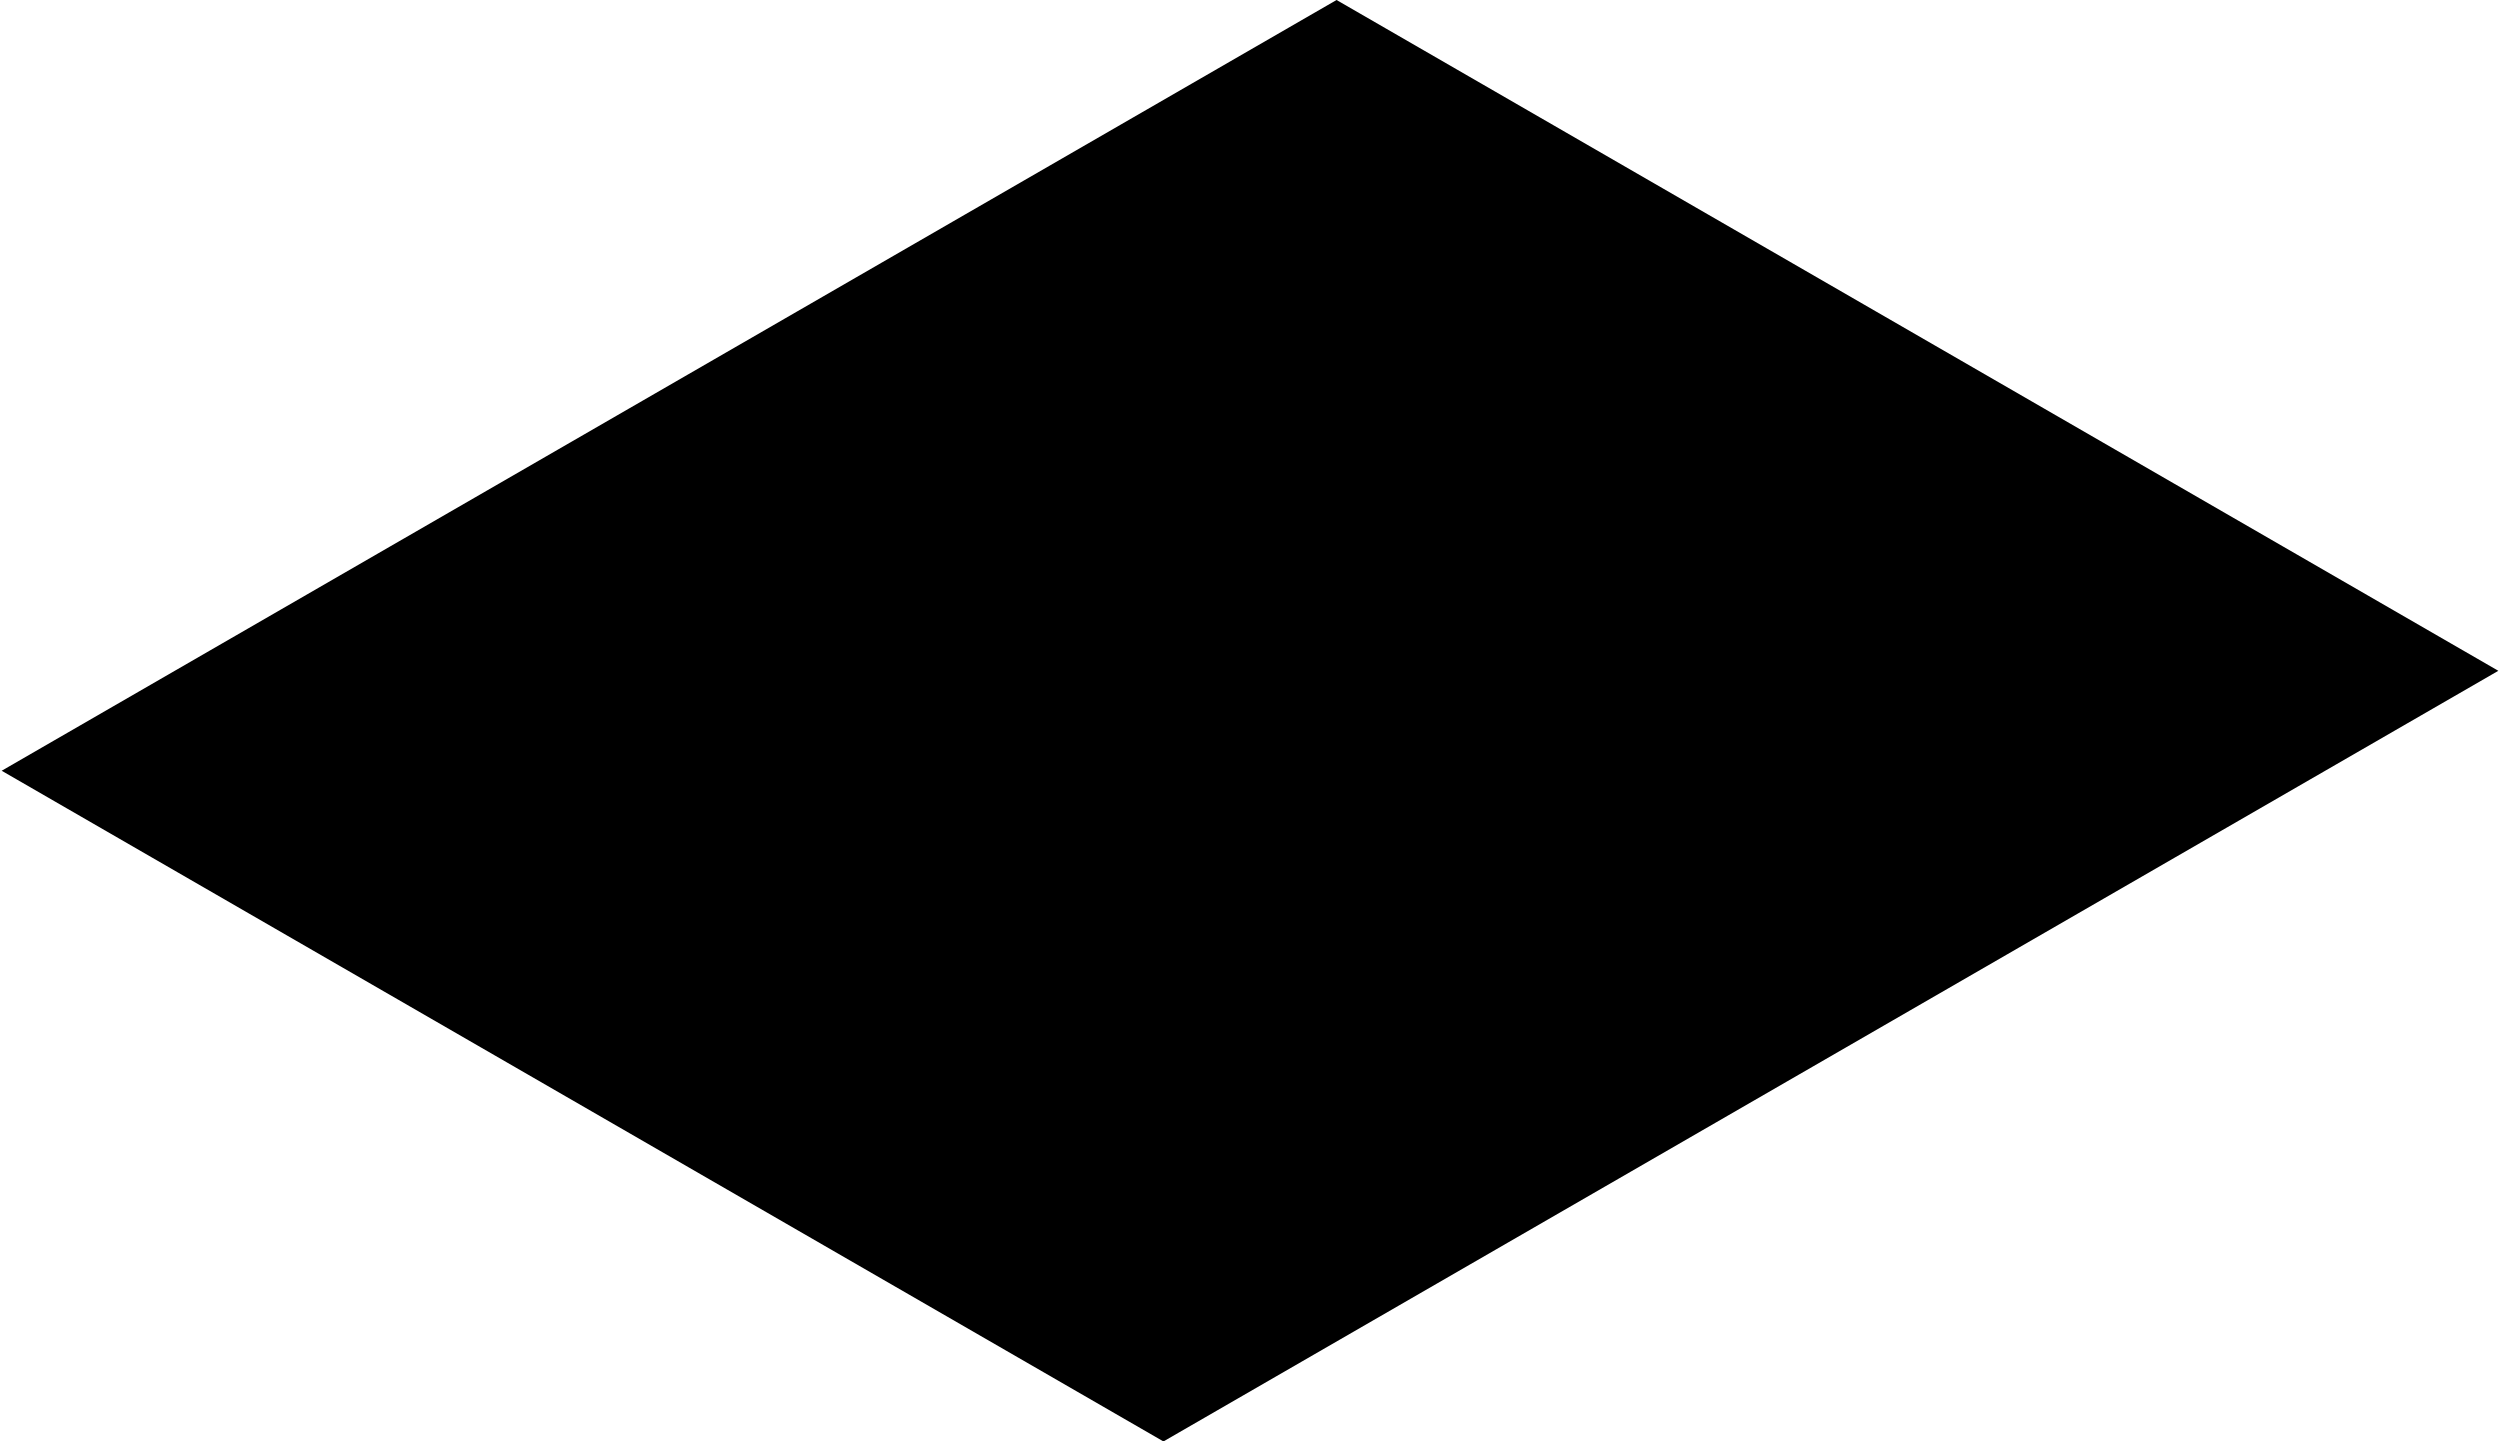 <?xml version="1.0" encoding="UTF-8"?><svg xmlns="http://www.w3.org/2000/svg" id="machines682b8c50b6085" viewBox="0 0 222.83 128.65" aria-hidden="true" width="222px" height="128px"><defs><linearGradient class="cerosgradient" data-cerosgradient="true" id="CerosGradient_idb3a976f77" gradientUnits="userSpaceOnUse" x1="50%" y1="100%" x2="50%" y2="0%"><stop offset="0%" stop-color="#d1d1d1"/><stop offset="100%" stop-color="#d1d1d1"/></linearGradient><linearGradient/></defs>
  <polygon points="222.83 59.87 119.14 0 0 68.79 103.69 128.65 222.83 59.87"/>
</svg>